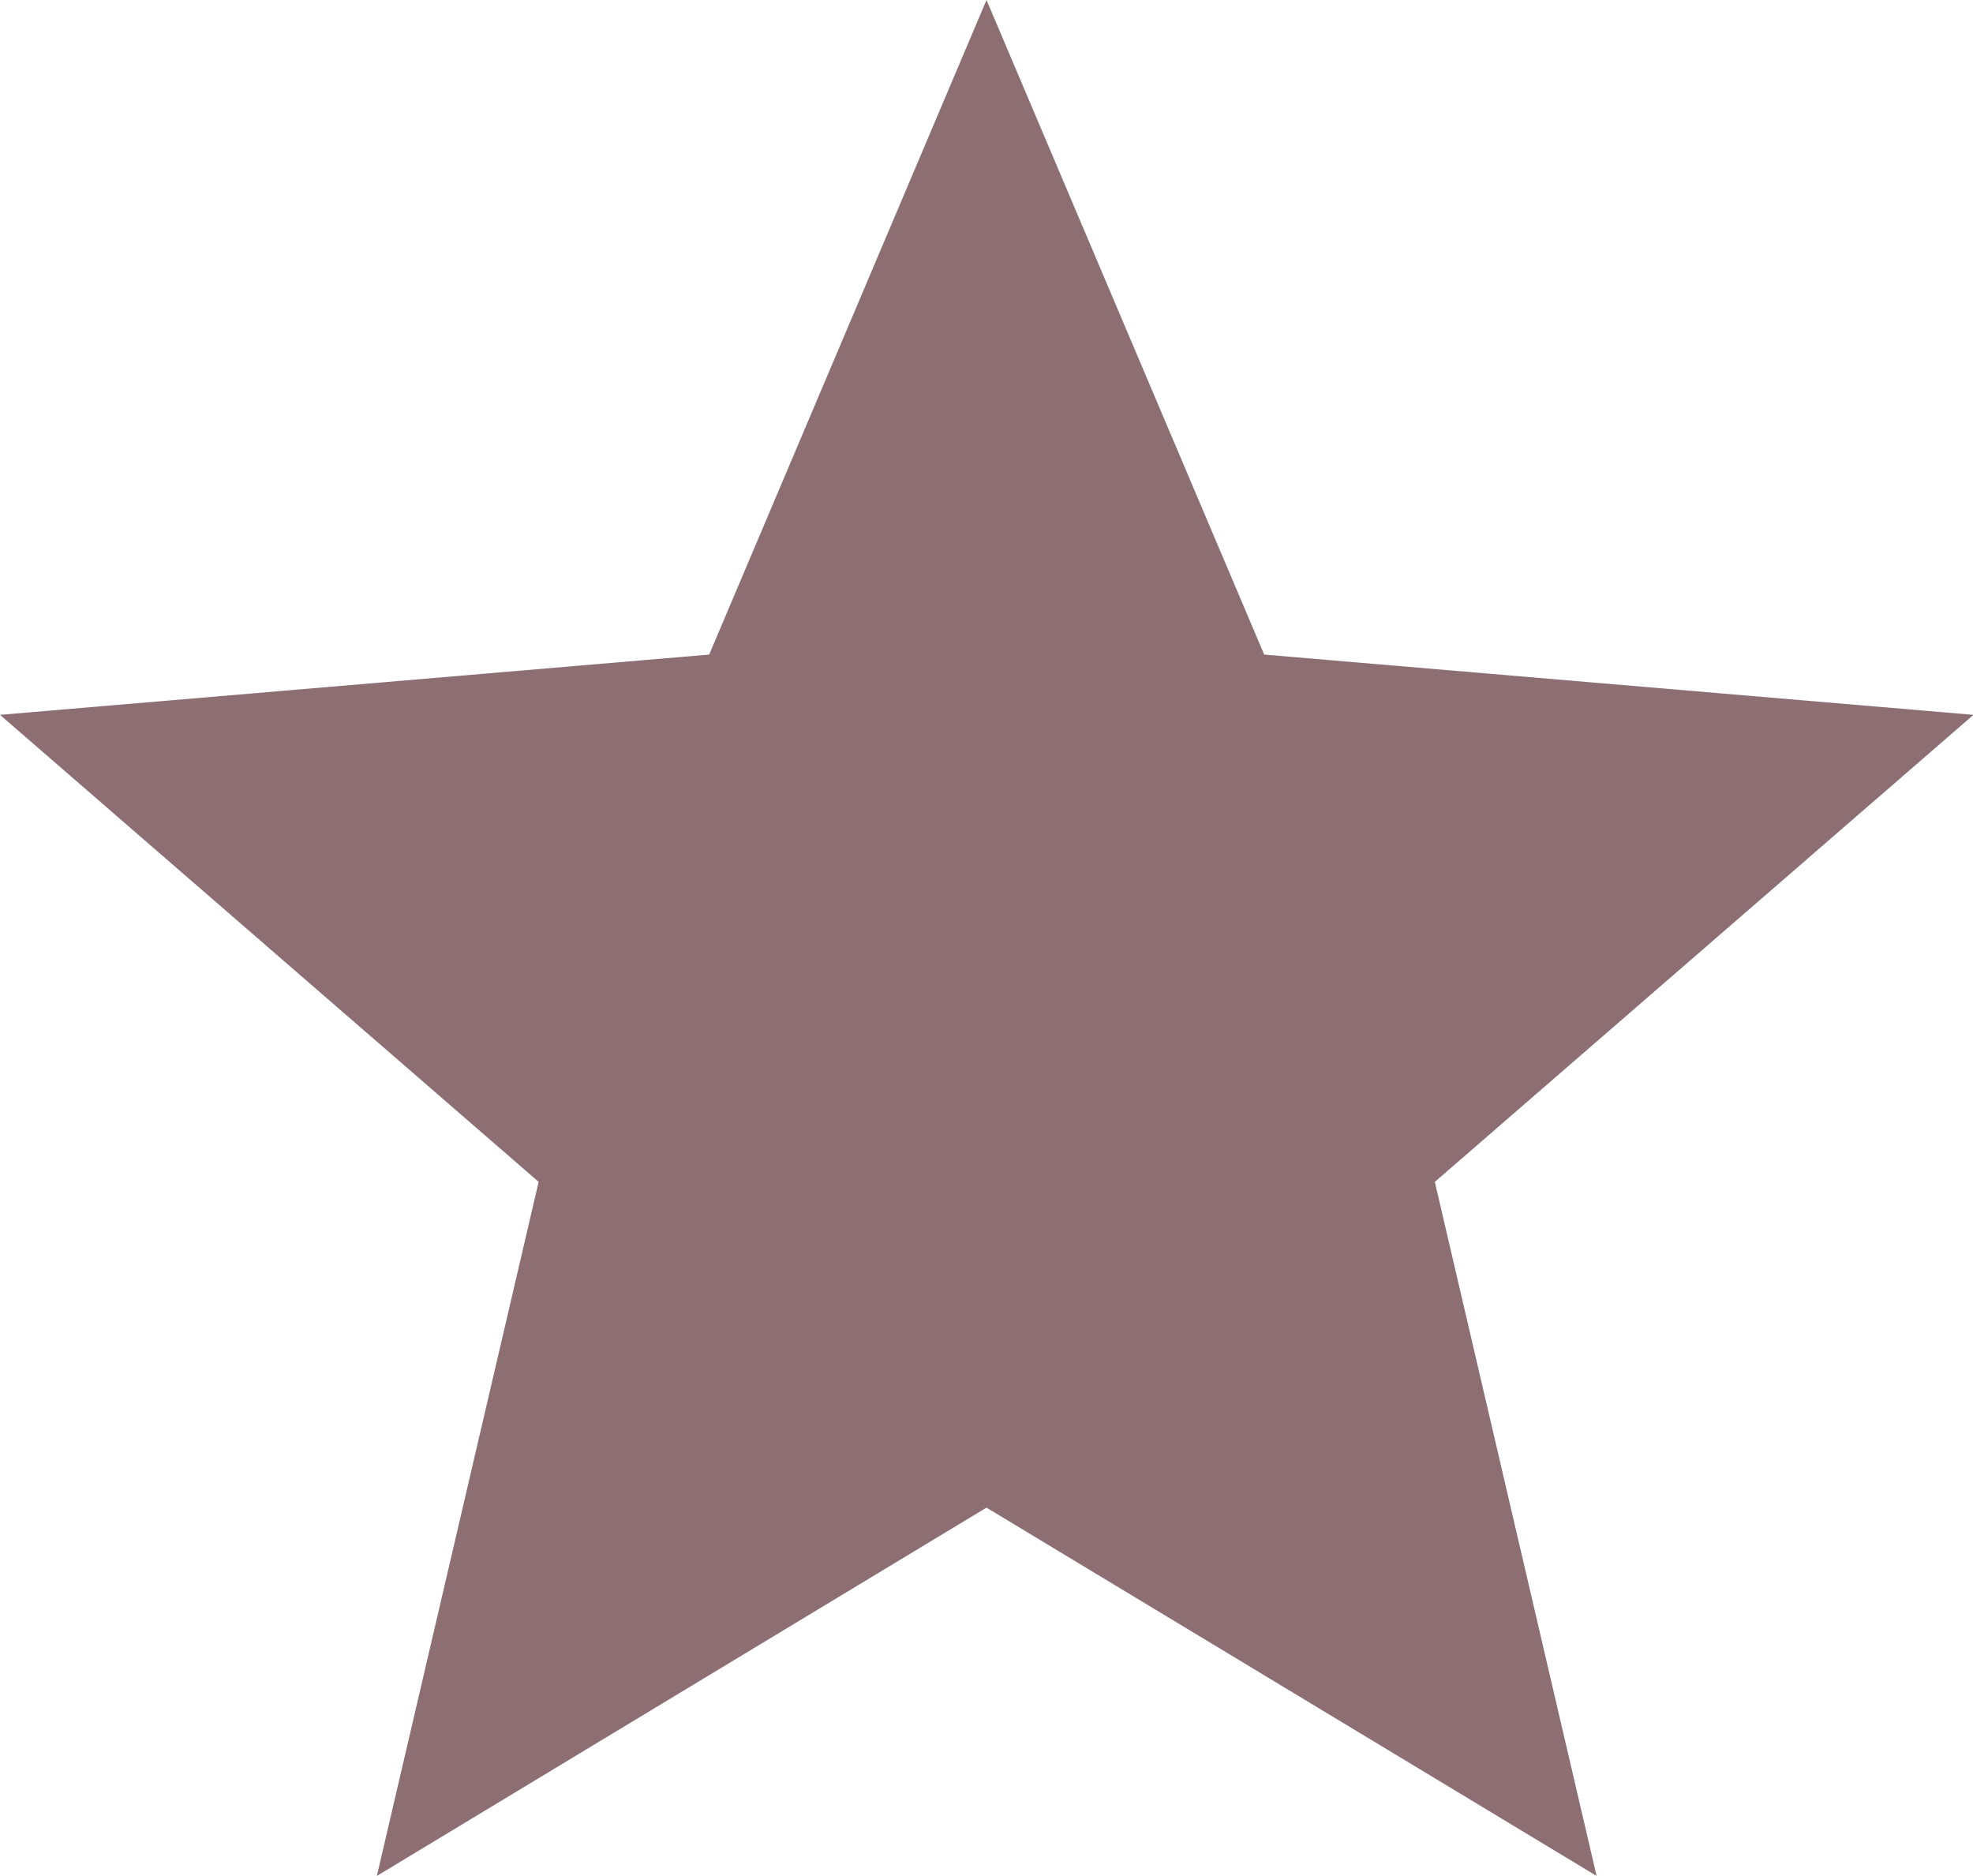 <svg xmlns="http://www.w3.org/2000/svg" width="21.344" height="20.293" viewBox="0 0 21.344 20.293">
  <path id="Icon_material-star" data-name="Icon material-star" d="M13.672,19.309l6.6,3.984-1.75-7.508,5.827-5.052-7.673-.652L13.672,3l-3,7.081L3,10.733l5.827,5.052-1.75,7.508Z" transform="translate(-3 -3)" fill="#8c6e73"/>
</svg>
